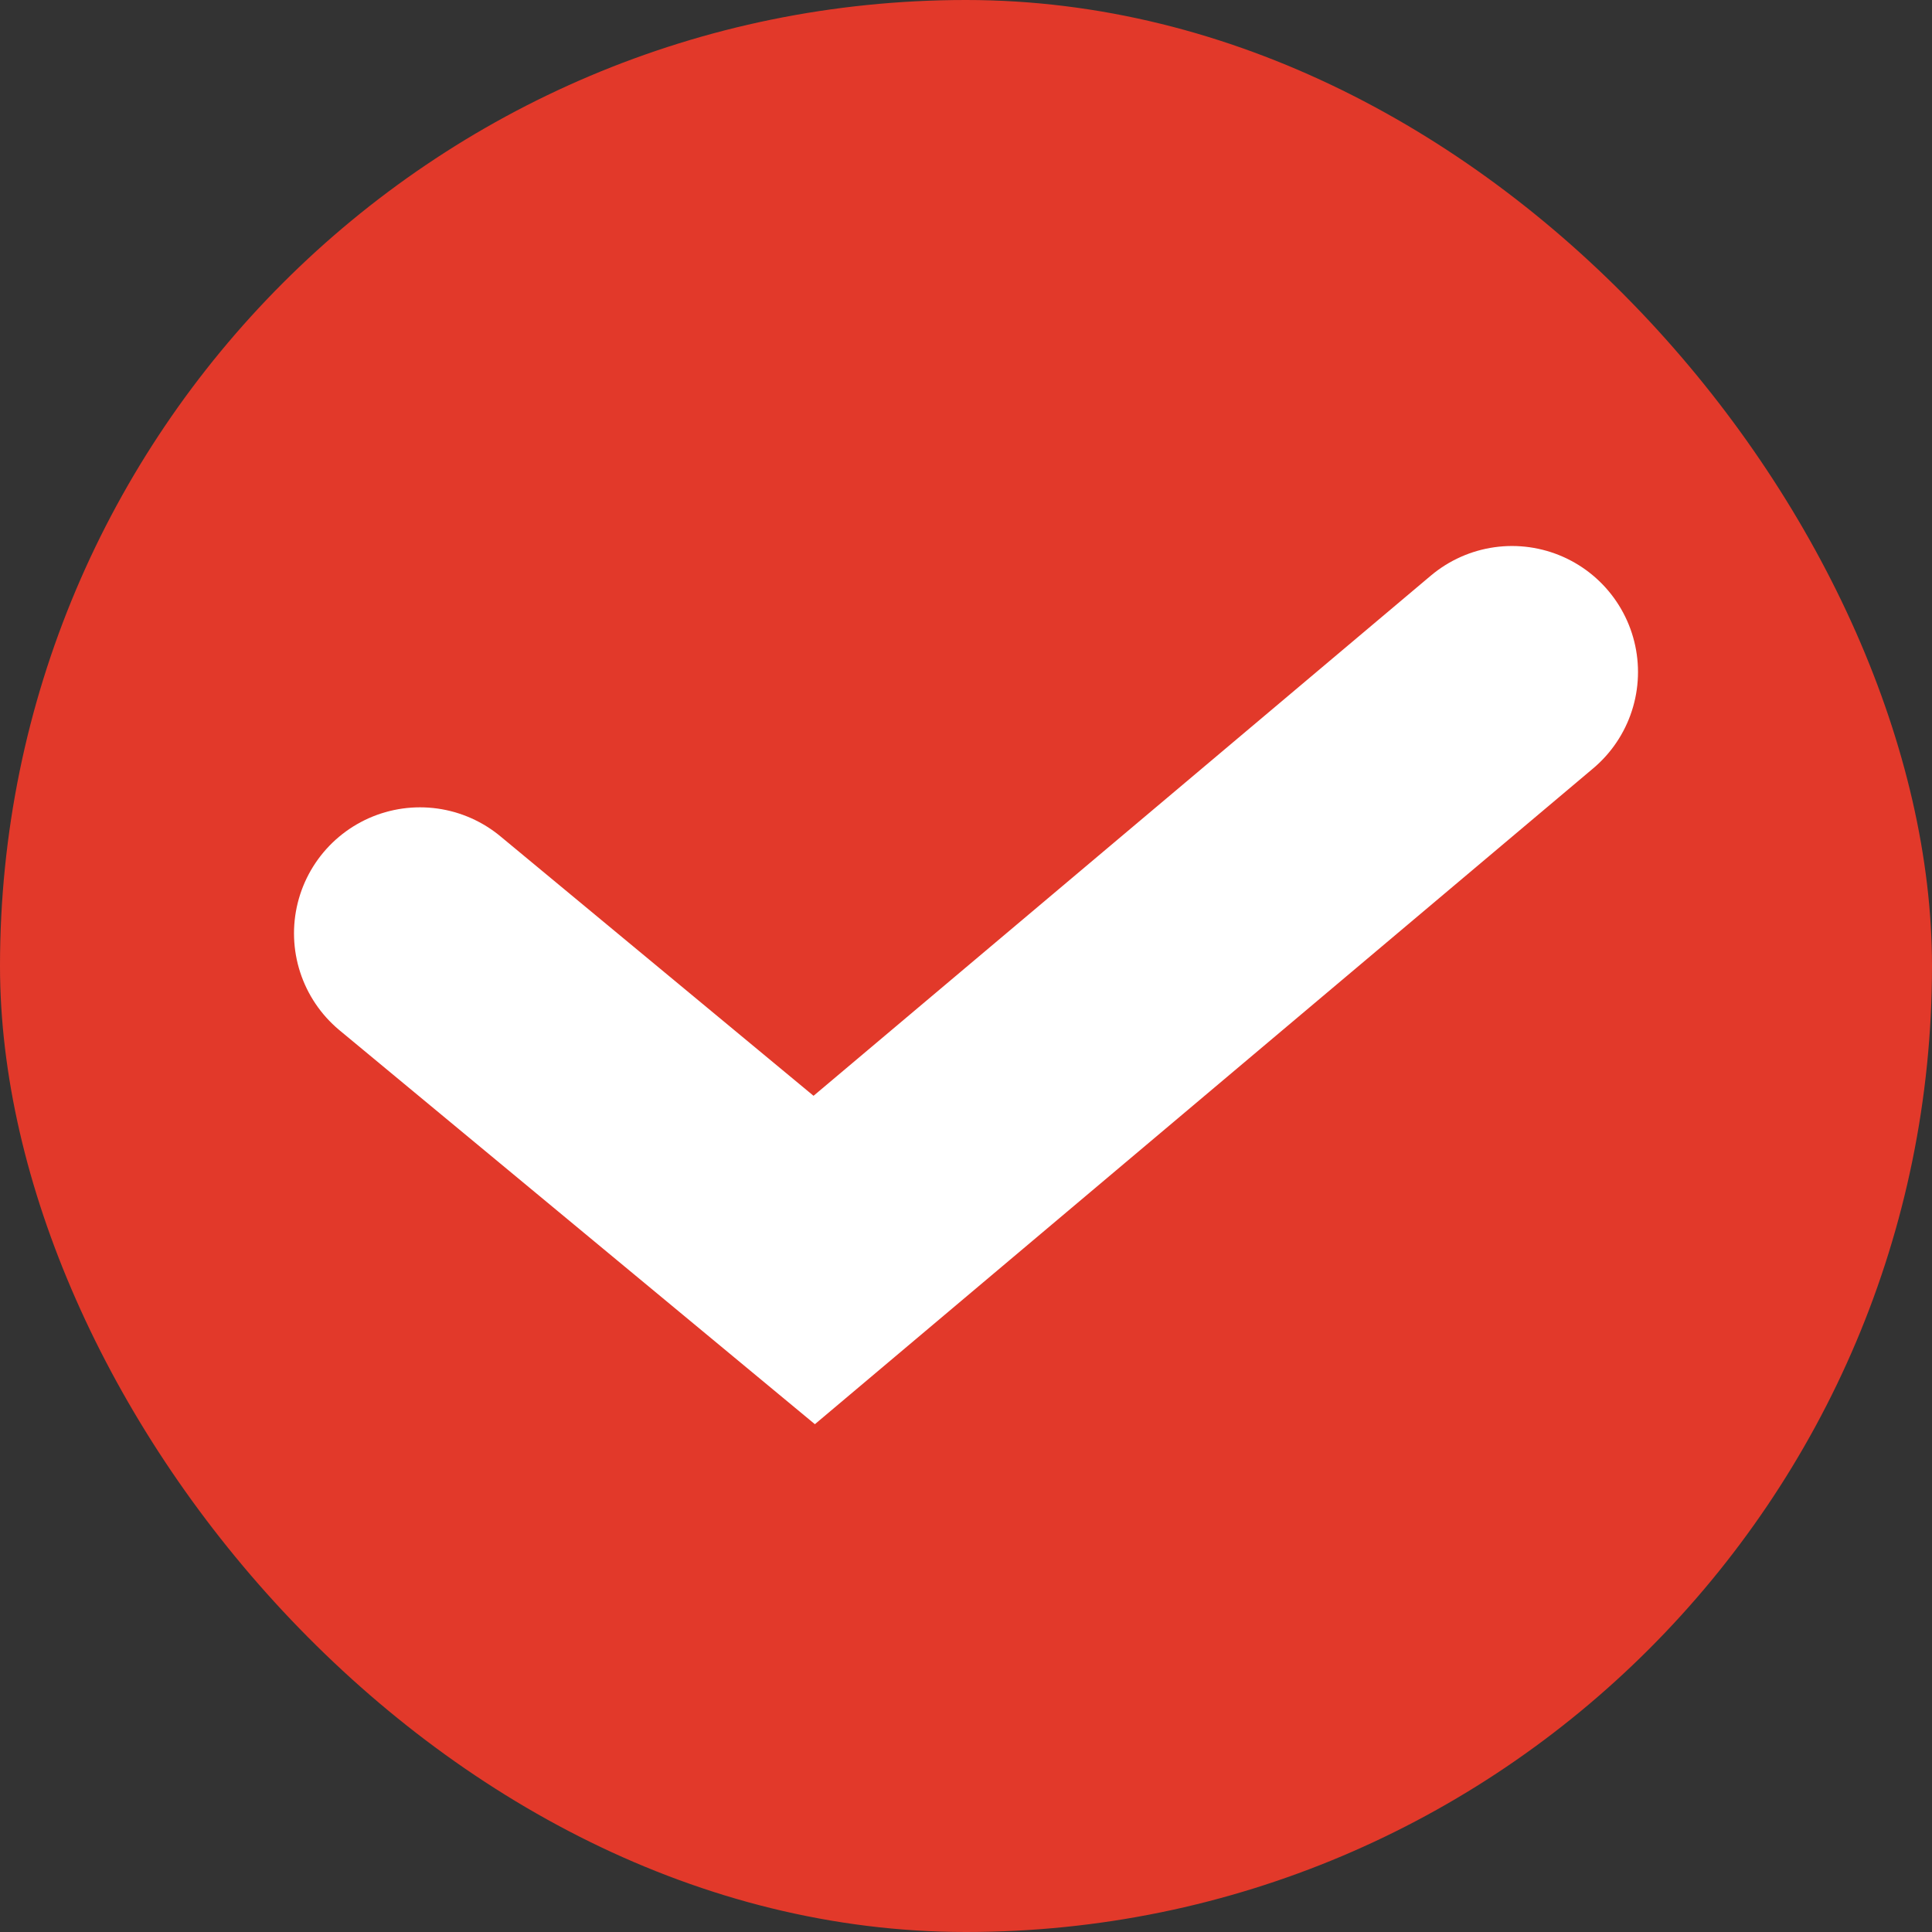 <?xml version="1.0" encoding="UTF-8"?>
<svg xmlns="http://www.w3.org/2000/svg" width="23" height="23" viewBox="0 0 23 23" fill="none">
  <rect x="0" y="0" width="23" height="23" fill="#333333" stroke="none"/>
  <rect width="23" height="23" rx="11.5" fill="#E2392A"></rect>
  <path d="M5 11.111L9.693 15L18 8" stroke="white" stroke-width="3" stroke-linecap="round"></path>
</svg>
